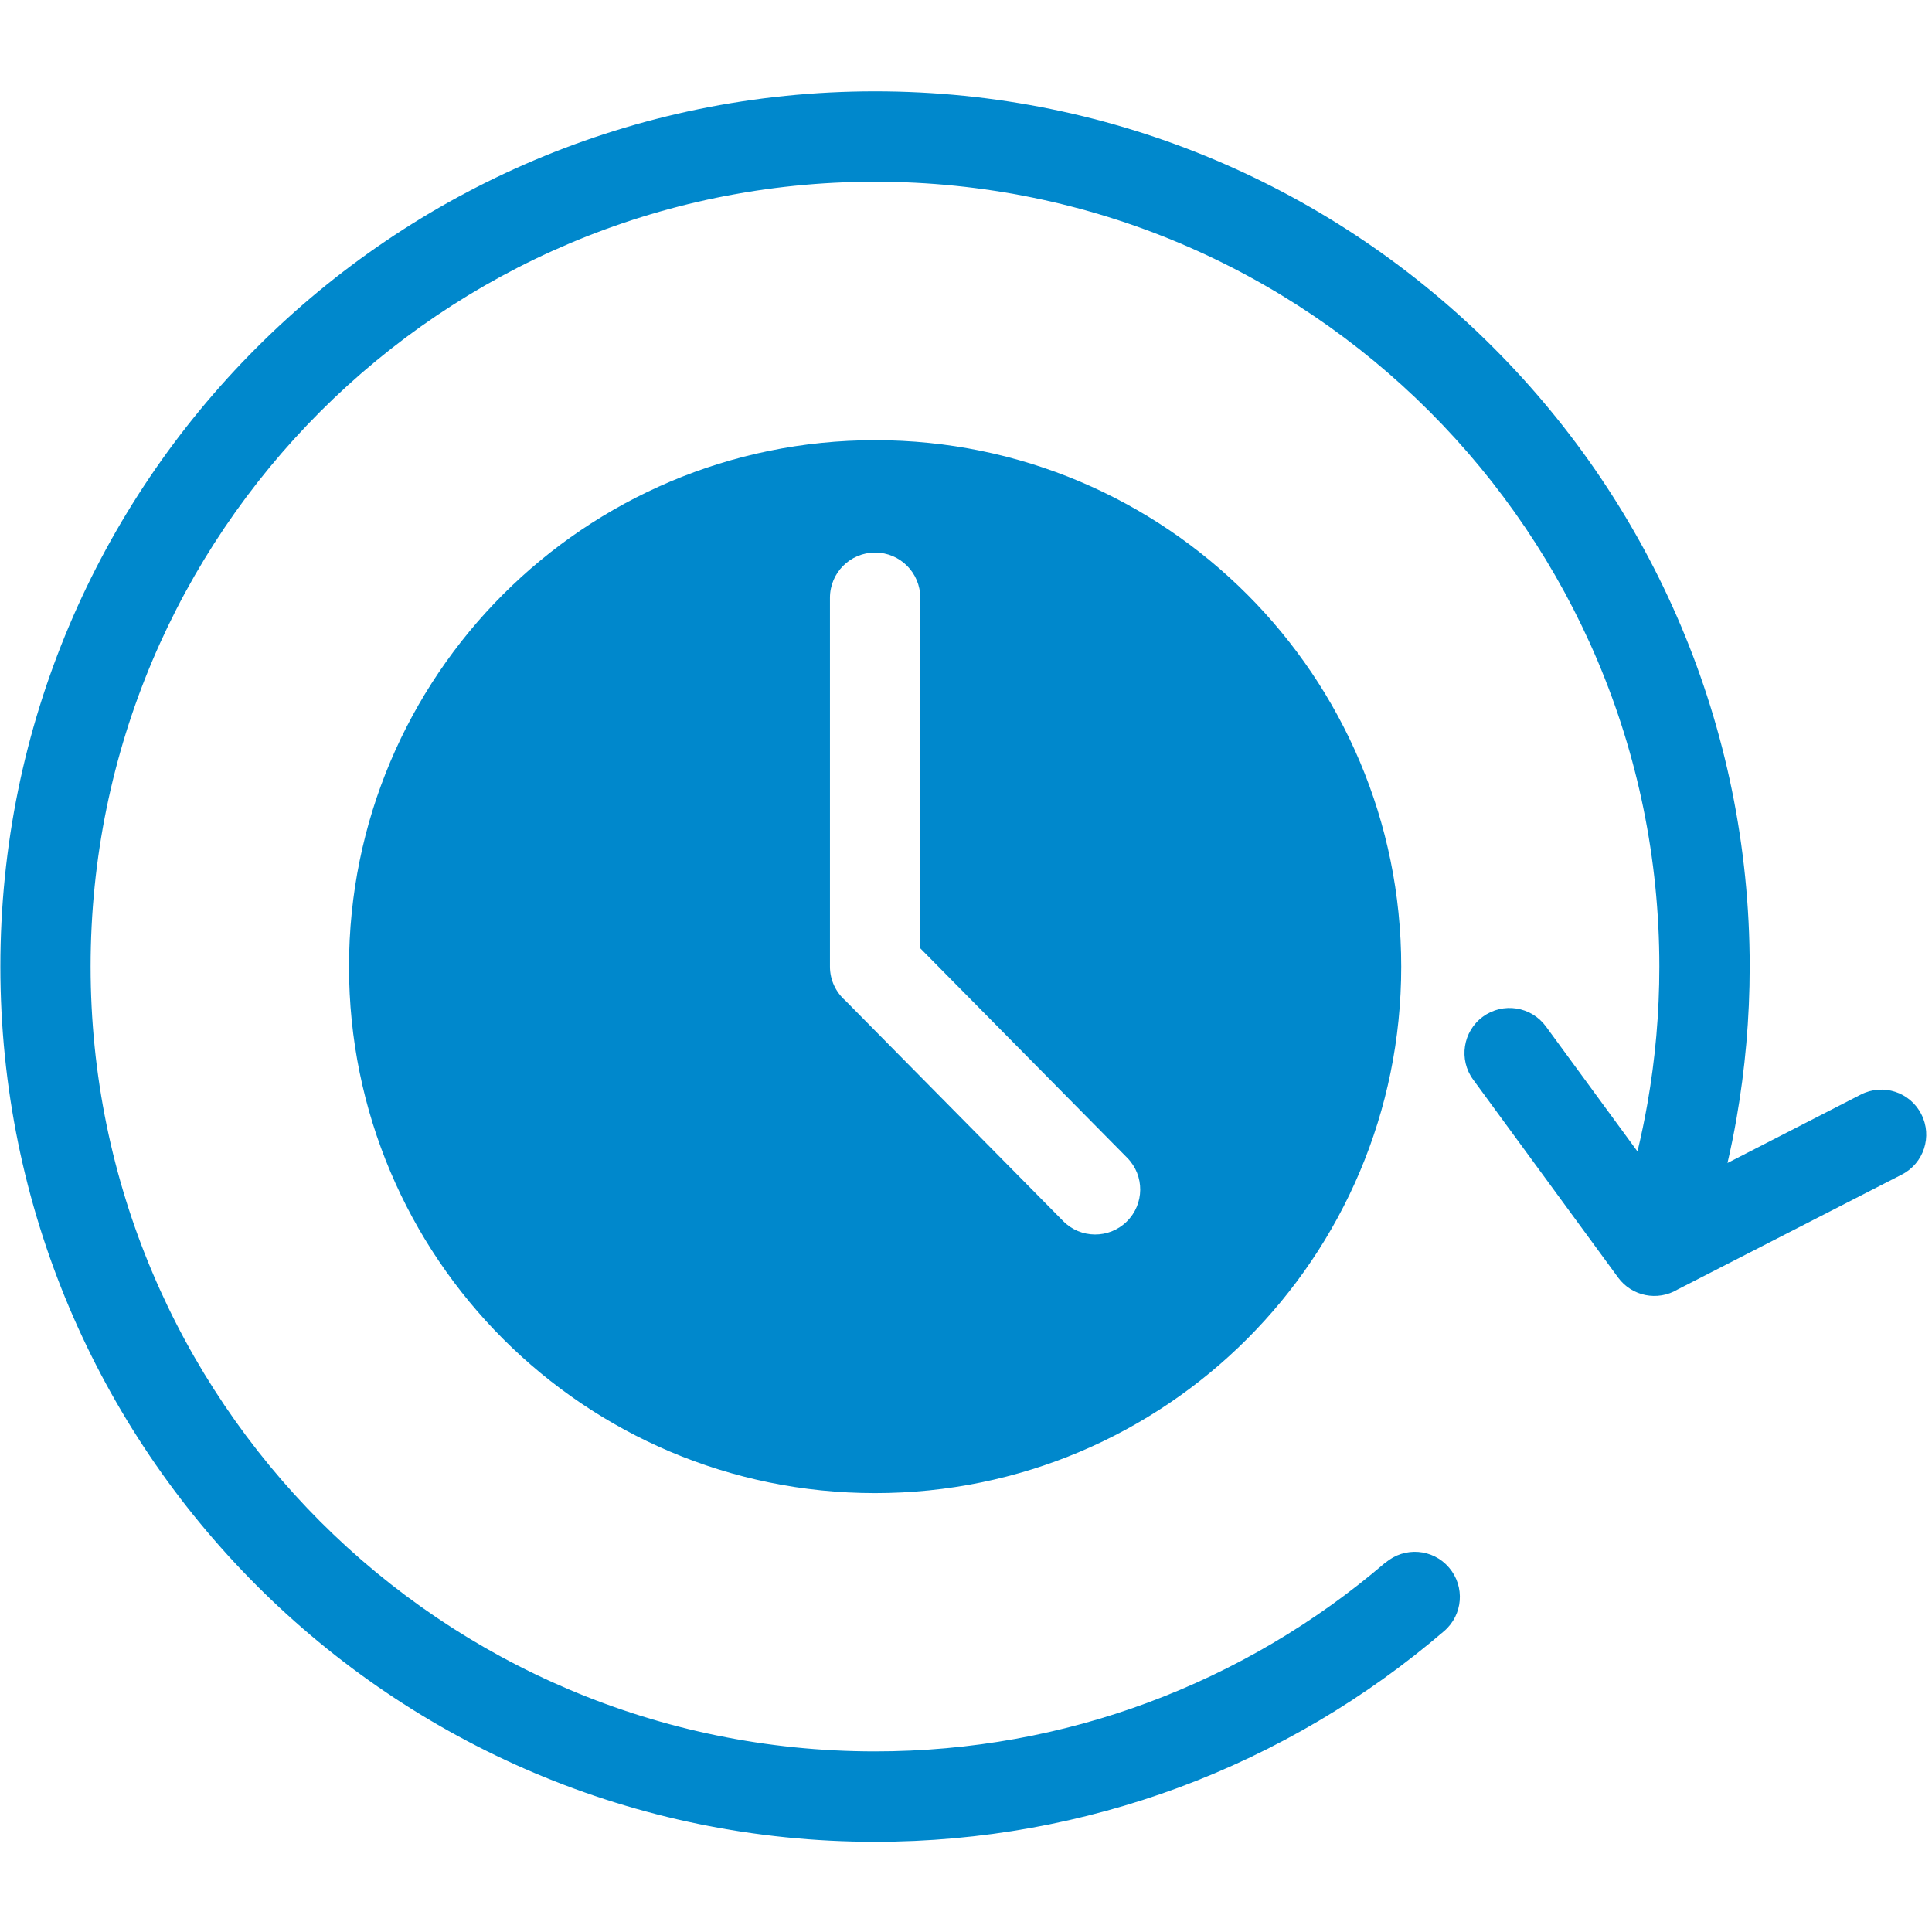 <svg xmlns="http://www.w3.org/2000/svg" xmlns:xlink="http://www.w3.org/1999/xlink" width="500" zoomAndPan="magnify" viewBox="0 0 375 375" height="500" preserveAspectRatio="xMidYMid meet" version="1.0"><defs><clipPath id="5245991b8f"><path d="M 0 17.734 L 374 17.734 L 374 357.484 L 0 357.484 Z M 0 17.734 " clip-rule="nonzero"/></clipPath></defs><g clip-path="url(#5245991b8f)"><path fill="#0088cc" d="M 268.941 303.309 C 272.617 300.164 278.117 300.59 281.258 304.27 C 284.398 307.945 283.973 313.449 280.301 316.594 C 265.18 329.574 247.734 339.945 228.711 346.996 C 210.359 353.781 190.516 357.492 169.84 357.492 C 122.973 357.492 80.52 338.488 49.801 307.73 C 19.078 276.988 0.07 234.527 0.07 187.609 C 0.07 140.707 19.062 98.23 49.801 67.488 C 80.52 36.746 122.953 17.727 169.84 17.727 C 216.711 17.727 259.164 36.73 289.883 67.488 C 320.605 98.23 339.613 140.691 339.613 187.609 C 339.613 197.68 338.723 207.57 337.039 217.195 C 336.543 220.055 335.957 222.914 335.301 225.738 L 361.191 212.453 C 365.488 210.254 370.742 211.957 372.922 216.254 C 375.125 220.551 373.422 225.809 369.125 227.992 L 325.574 250.316 C 321.742 252.59 316.754 251.629 314.074 247.973 L 285.945 209.559 C 283.086 205.672 283.938 200.184 287.824 197.34 C 291.73 194.48 297.195 195.336 300.055 199.223 L 317.836 223.5 C 318.562 220.445 319.219 217.336 319.77 214.176 C 321.277 205.582 322.078 196.703 322.078 187.609 C 322.078 145.539 305.039 107.465 277.48 79.883 C 249.934 52.32 211.867 35.273 169.824 35.273 C 127.781 35.273 89.73 52.32 62.168 79.883 C 34.625 107.445 17.586 145.539 17.586 187.609 C 17.586 229.68 34.625 267.754 62.168 295.336 C 89.711 322.898 127.781 339.945 169.824 339.945 C 188.422 339.945 206.223 336.625 222.656 330.531 C 239.73 324.211 255.367 314.922 268.906 303.289 Z M 169.859 85.441 C 113.457 85.441 67.742 131.188 67.742 187.629 C 67.742 244.066 113.457 289.812 169.859 289.812 C 226.262 289.812 271.977 244.066 271.977 187.629 C 271.977 131.188 226.262 85.441 169.859 85.441 Z M 161.094 116.023 C 161.094 111.176 165.016 107.25 169.859 107.25 C 174.703 107.25 178.625 111.176 178.625 116.023 L 178.625 184.059 L 218.805 224.742 C 222.195 228.188 222.145 233.73 218.699 237.102 C 215.258 240.496 209.719 240.441 206.348 236.996 L 164.109 194.234 C 162.262 192.617 161.094 190.254 161.094 187.629 Z M 161.094 116.023 " fill-opacity="1" fill-rule="nonzero"/></g></svg>